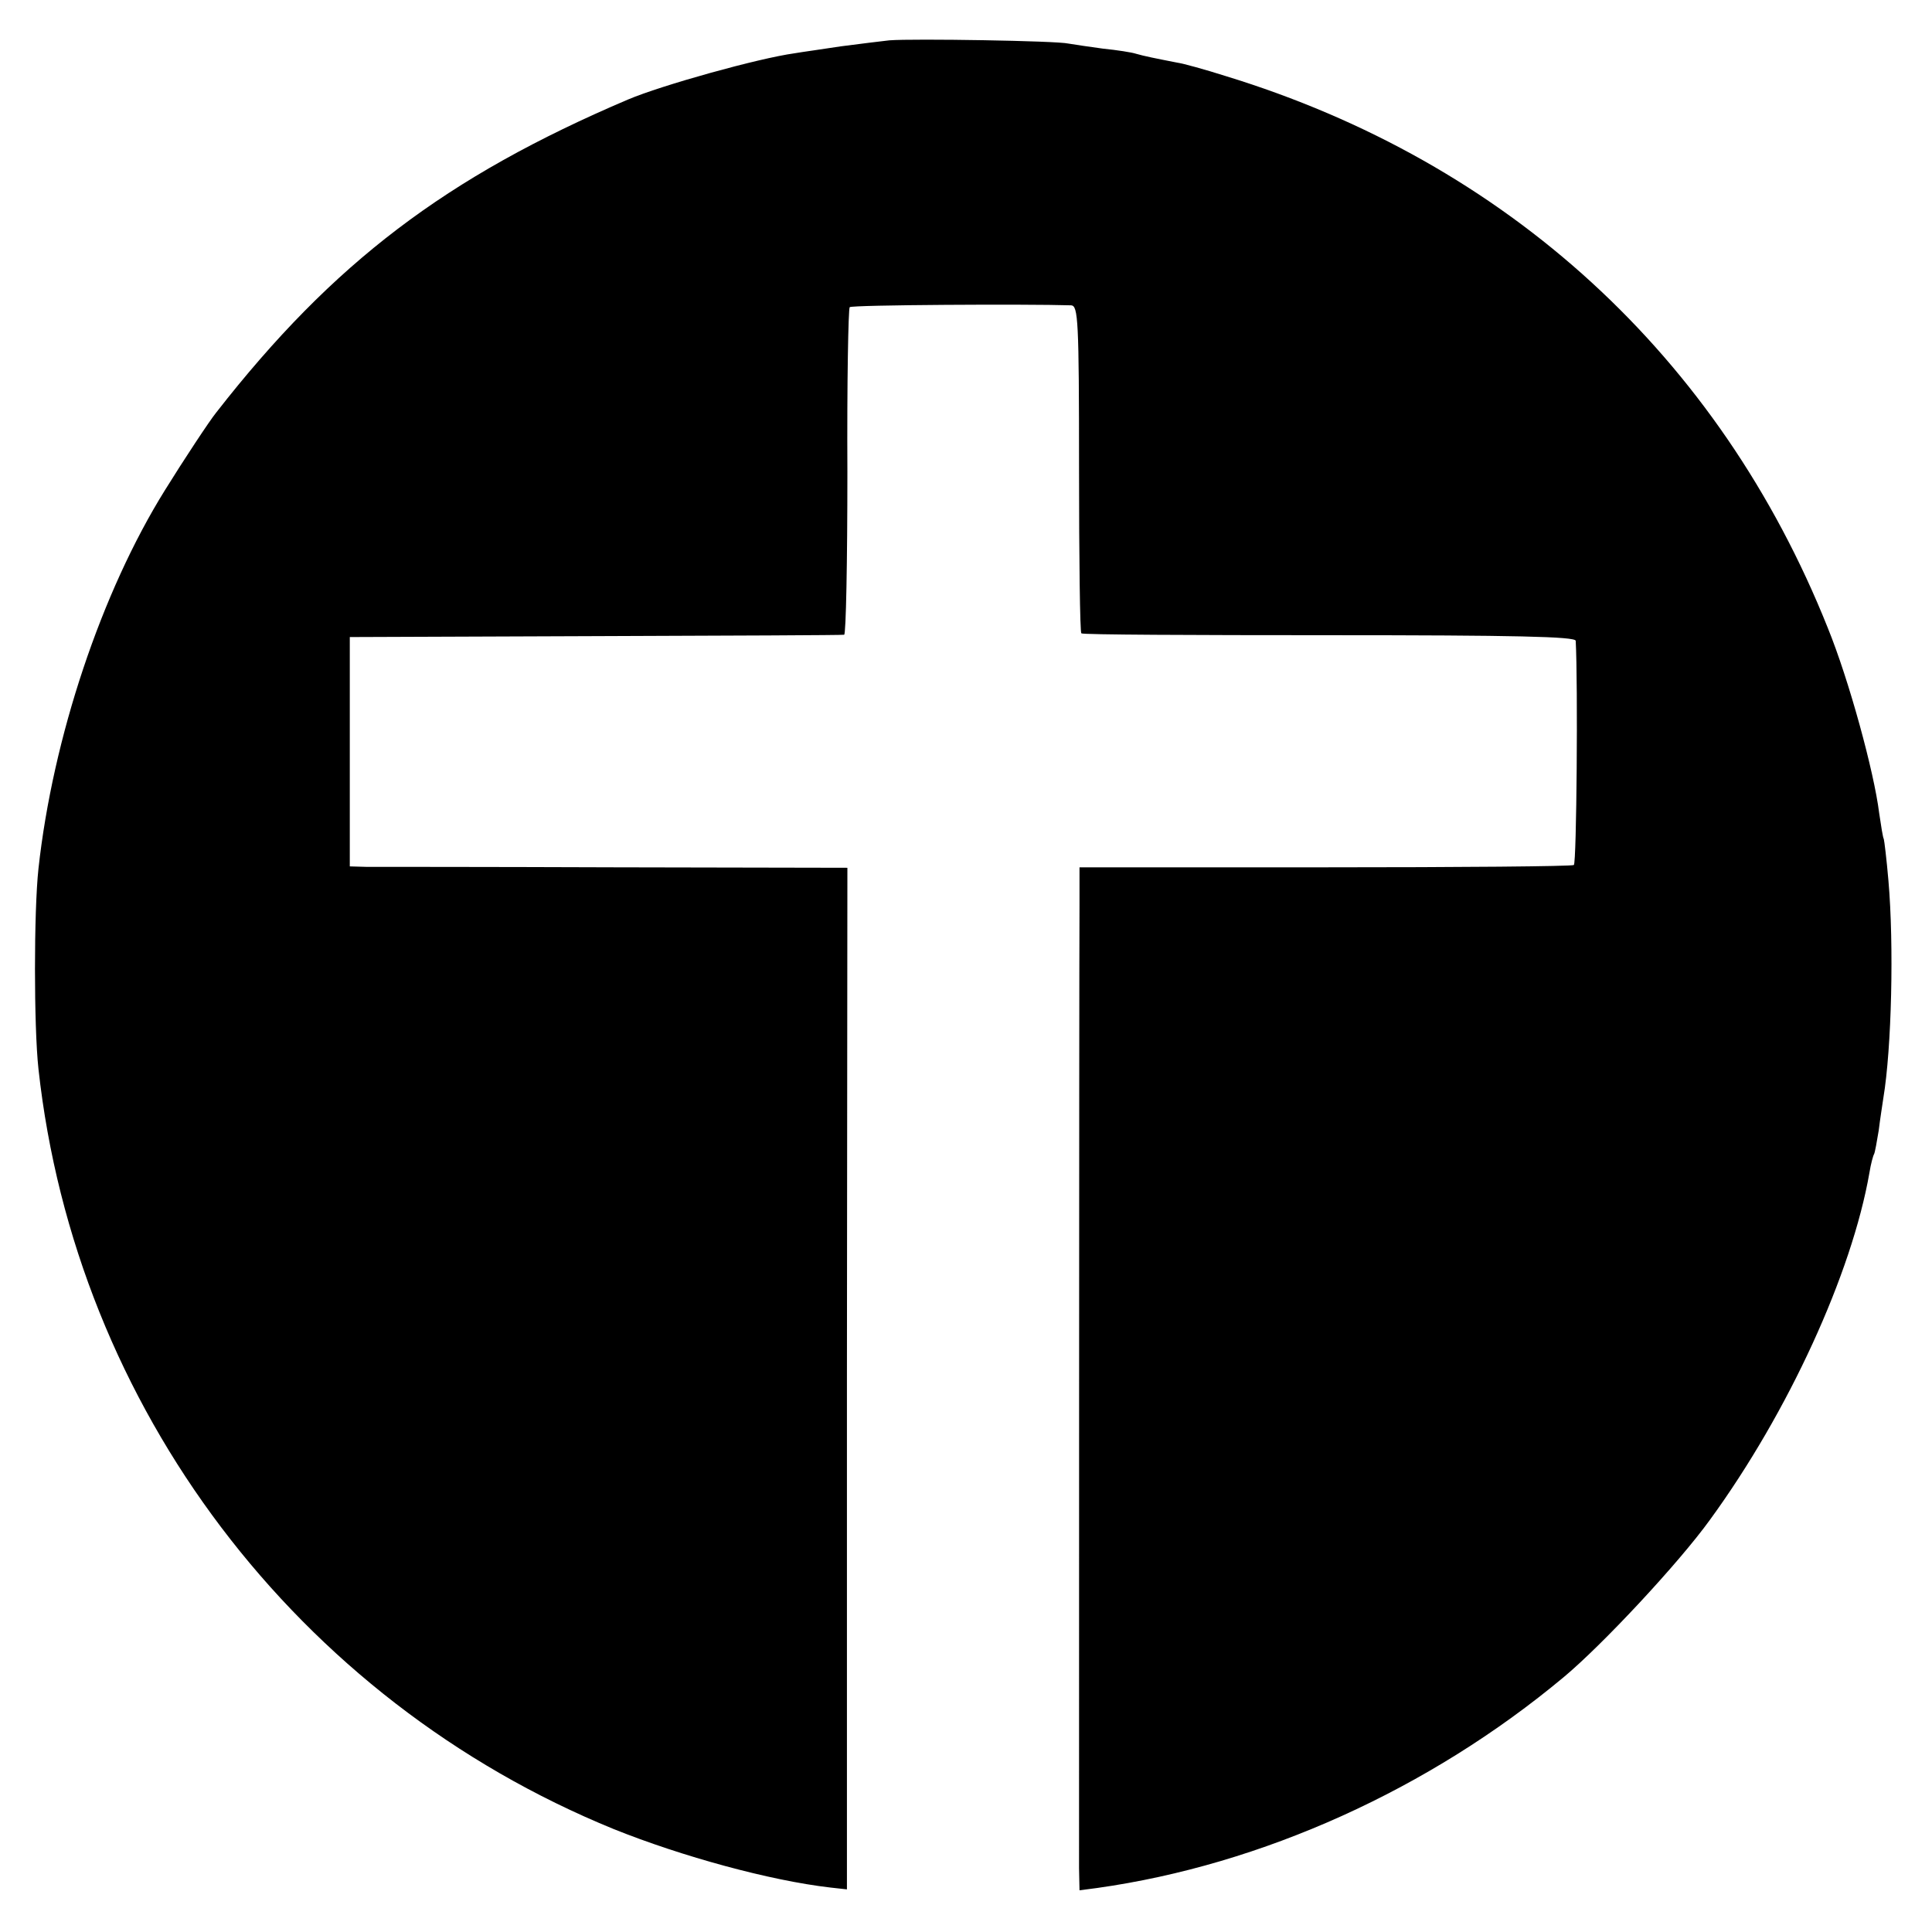 <?xml version="1.0" standalone="no"?>
<!DOCTYPE svg PUBLIC "-//W3C//DTD SVG 20010904//EN"
 "http://www.w3.org/TR/2001/REC-SVG-20010904/DTD/svg10.dtd">
<svg version="1.0" xmlns="http://www.w3.org/2000/svg"
 width="417pt" height="417pt" viewBox="0 0 417 417"
 preserveAspectRatio="xMidYMid meet">
<g transform="translate(0,417) scale(0.1,-0.1)"
fill="#000000" stroke="none">
<path d="M1920 4083 c-19 -2 -66 -8 -105 -13 -38 -6 -83 -12 -100 -15 -79 -11
-287 -69 -360 -100 -392 -167 -636 -352 -888 -675 -14 -17 -72 -105 -111 -168
-137 -220 -242 -534 -273 -817 -10 -92 -10 -341 0 -432 80 -730 558 -1362
1242 -1641 147 -59 337 -111 467 -126 l36 -4 0 1102 1 1103 -502 1 c-276 1
-518 1 -537 1 l-35 1 0 248 0 247 530 2 c292 1 533 2 537 3 4 0 7 158 7 351
-1 193 2 353 5 356 4 5 384 7 478 4 15 -1 17 -31 17 -352 0 -194 2 -354 5
-356 2 -3 243 -4 535 -4 401 0 531 -3 532 -12 5 -92 2 -480 -4 -484 -5 -3
-247 -5 -538 -5 l-529 0 0 -81 c-1 -175 -1 -2035 -1 -2079 l1 -48 38 5 c356
50 717 213 1007 455 84 70 249 247 316 340 169 232 306 531 344 749 3 19 8 37
10 40 2 4 6 27 10 51 3 25 8 56 10 70 18 108 23 331 11 469 -4 47 -9 87 -10
90 -2 3 -6 29 -10 56 -11 89 -65 287 -111 400 -234 586 -692 1005 -1300 1191
-44 14 -91 27 -105 29 -46 9 -71 14 -88 19 -9 3 -41 8 -71 11 -30 4 -63 9 -75
11 -25 6 -335 11 -386 7z"/>
</g>
</svg>
